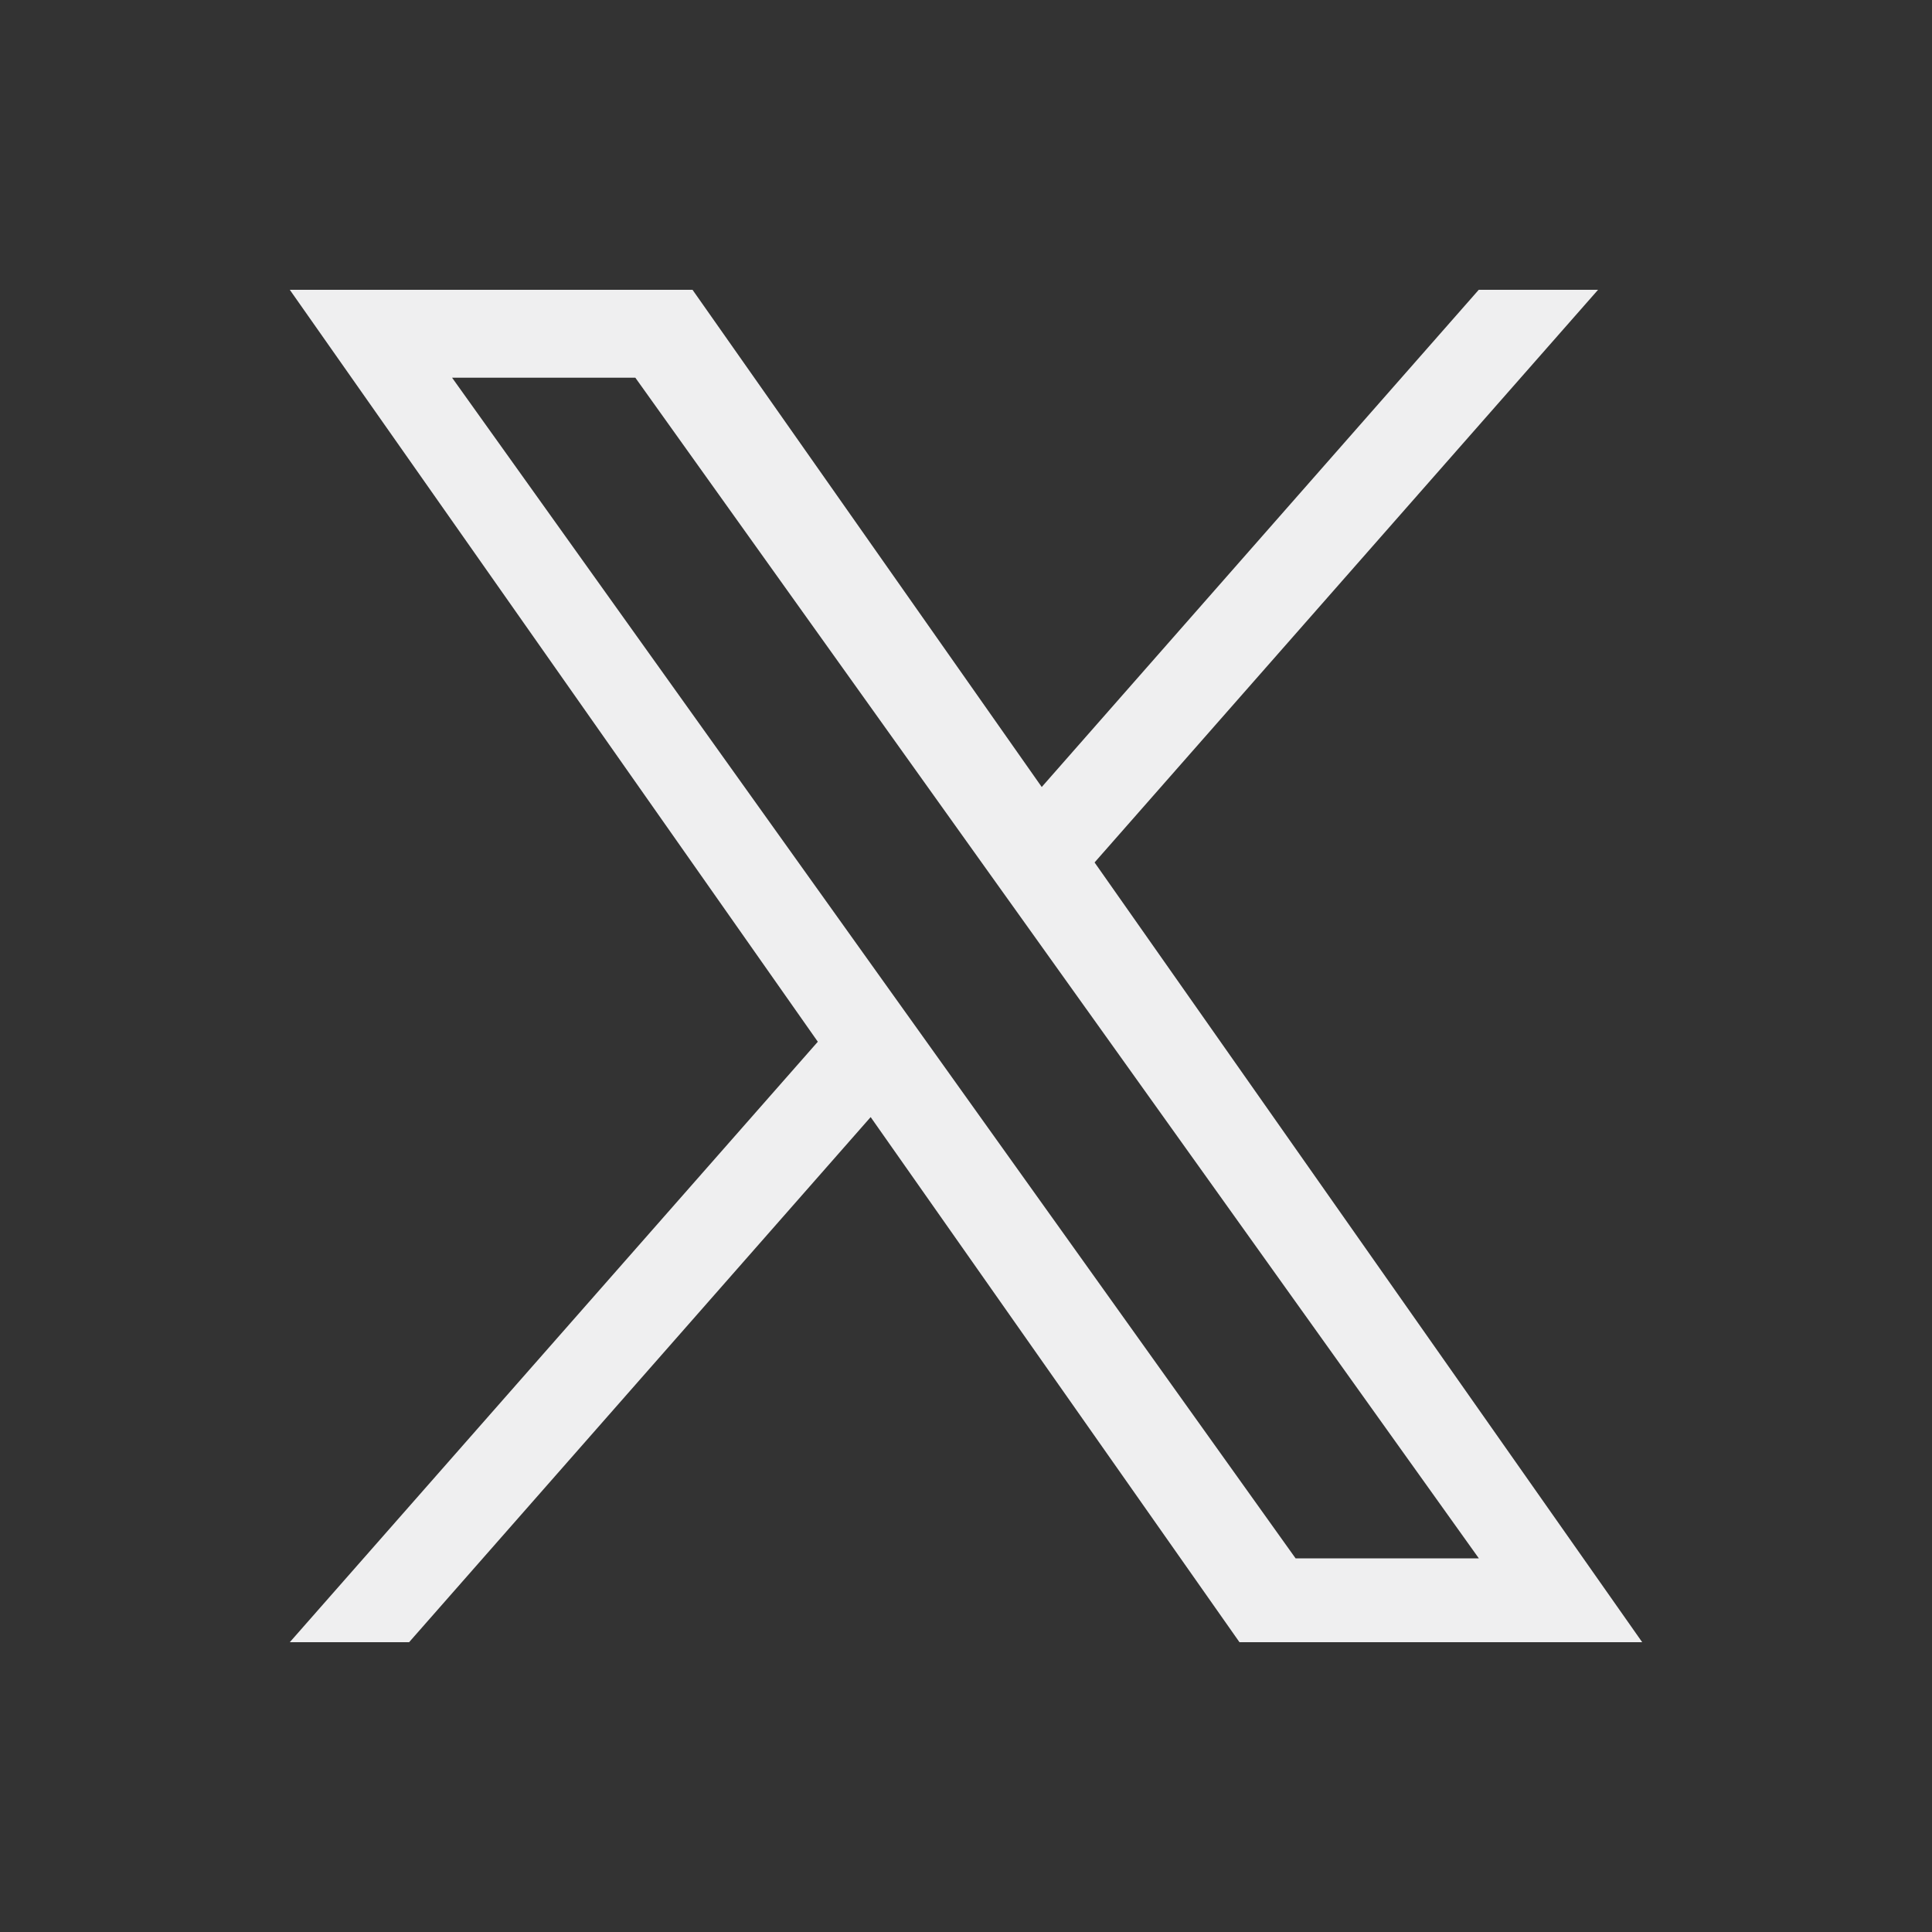 <svg width="20" height="20" viewBox="0 0 20 20" fill="none" xmlns="http://www.w3.org/2000/svg">
<rect x="0" y="0" width="20" height="20" fill="#333333" stroke="none"/>
<g id="pajamas:twitter">
<path id="Vector" d="M11.331 8.928L16.543 3H15.308L10.784 8.147L7.169 3H3L8.466 10.784L3 17H4.235L9.013 11.564L12.831 17H17L11.331 8.928ZM9.64 10.852L9.086 10.077L4.68 3.91H6.577L10.132 8.887L10.686 9.662L15.309 16.132H13.412L9.64 10.852Z" fill="#EFEFF0"/>
</g>
</svg>

